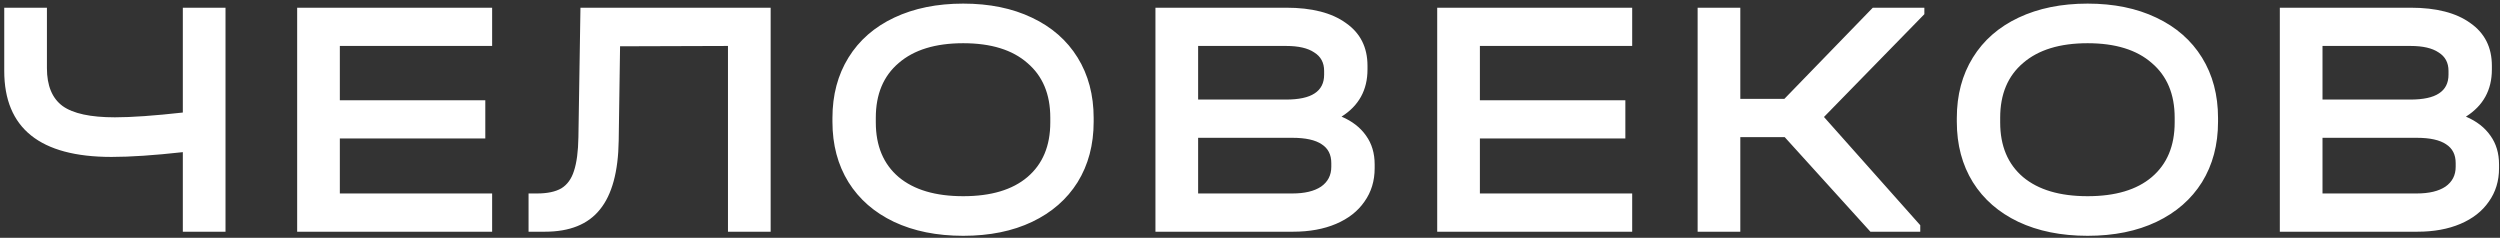<svg width="410" height="39" viewBox="0 0 410 39" fill="none" xmlns="http://www.w3.org/2000/svg">
<rect x="0" y="0" width="410" height="39" fill="#333333" stroke="none"/>
<path d="M36.984 1.264L36.984 38H29.984V24.952C25.28 25.475 21.379 25.736 18.28 25.736C6.557 25.736 0.696 21.032 0.696 11.624L0.696 1.264L7.696 1.264L7.696 11.176C7.696 14.051 8.555 16.123 10.272 17.392C11.989 18.624 14.845 19.24 18.84 19.24C21.565 19.24 25.28 18.979 29.984 18.456L29.984 1.264L36.984 1.264ZM80.71 1.264V7.536L55.734 7.536L55.734 16.44L79.59 16.44V22.712L55.734 22.712V31.728L80.71 31.728V38L48.734 38L48.734 1.264L80.71 1.264ZM126.387 38H119.387L119.387 7.536L101.691 7.592L101.467 23.048C101.392 28.163 100.366 31.933 98.387 34.36C96.446 36.787 93.441 38 89.371 38H86.683V31.728H88.083C89.763 31.728 91.088 31.448 92.059 30.888C93.03 30.291 93.721 29.339 94.131 28.032C94.579 26.688 94.822 24.84 94.859 22.488L95.195 1.264L126.387 1.264V38ZM157.968 38.672C153.637 38.672 149.848 37.907 146.6 36.376C143.389 34.845 140.907 32.68 139.152 29.88C137.397 27.043 136.52 23.739 136.52 19.968V19.352C136.52 15.581 137.397 12.277 139.152 9.44C140.907 6.603 143.408 4.419 146.656 2.888C149.904 1.357 153.675 0.592 157.968 0.592C162.261 0.592 166.013 1.357 169.224 2.888C172.472 4.419 174.973 6.603 176.728 9.44C178.483 12.277 179.36 15.581 179.36 19.352V19.968C179.36 23.739 178.483 27.043 176.728 29.88C174.973 32.68 172.491 34.845 169.28 36.376C166.069 37.907 162.299 38.672 157.968 38.672ZM157.968 32.176C162.523 32.176 166.032 31.131 168.496 29.04C170.997 26.912 172.248 23.925 172.248 20.08V19.296C172.248 15.451 170.997 12.464 168.496 10.336C166.032 8.171 162.523 7.088 157.968 7.088C153.413 7.088 149.885 8.171 147.384 10.336C144.883 12.464 143.632 15.451 143.632 19.296V20.08C143.632 23.925 144.883 26.912 147.384 29.04C149.885 31.131 153.413 32.176 157.968 32.176ZM220.013 19.128C221.768 19.875 223.112 20.92 224.045 22.264C224.979 23.571 225.445 25.139 225.445 26.968V27.584C225.445 29.675 224.885 31.504 223.765 33.072C222.683 34.64 221.133 35.853 219.117 36.712C217.101 37.571 214.749 38 212.061 38L189.493 38V1.264L210.941 1.264C215.16 1.264 218.427 2.104 220.741 3.784C223.093 5.427 224.269 7.76 224.269 10.784V11.4C224.269 14.76 222.851 17.336 220.013 19.128ZM196.493 7.536V16.328L210.885 16.328C213.013 16.328 214.581 15.992 215.589 15.32C216.635 14.648 217.157 13.621 217.157 12.24V11.624C217.157 10.28 216.616 9.272 215.533 8.6C214.488 7.891 212.957 7.536 210.941 7.536L196.493 7.536ZM218.333 26.744C218.333 25.363 217.811 24.336 216.765 23.664C215.72 22.955 214.115 22.6 211.949 22.6H196.493V31.728H211.949C213.965 31.728 215.533 31.355 216.653 30.608C217.773 29.824 218.333 28.741 218.333 27.36V26.744ZM267.678 1.264V7.536L242.702 7.536V16.44L266.558 16.44V22.712H242.702V31.728H267.678V38L235.702 38V1.264L267.678 1.264ZM315.595 2.328L299.131 19.184L314.923 36.936V38H306.747L292.691 22.488H285.411V38L278.411 38V1.264L285.411 1.264V16.216H292.635L307.139 1.264L315.595 1.264V2.328ZM342.366 38.672C338.035 38.672 334.246 37.907 330.998 36.376C327.787 34.845 325.304 32.68 323.55 29.88C321.795 27.043 320.918 23.739 320.918 19.968V19.352C320.918 15.581 321.795 12.277 323.55 9.44C325.304 6.603 327.806 4.419 331.054 2.888C334.302 1.357 338.072 0.592 342.366 0.592C346.659 0.592 350.411 1.357 353.622 2.888C356.87 4.419 359.371 6.603 361.126 9.44C362.88 12.277 363.758 15.581 363.758 19.352V19.968C363.758 23.739 362.88 27.043 361.126 29.88C359.371 32.68 356.888 34.845 353.678 36.376C350.467 37.907 346.696 38.672 342.366 38.672ZM342.366 32.176C346.92 32.176 350.43 31.131 352.894 29.04C355.395 26.912 356.646 23.925 356.646 20.08V19.296C356.646 15.451 355.395 12.464 352.894 10.336C350.43 8.171 346.92 7.088 342.366 7.088C337.811 7.088 334.283 8.171 331.782 10.336C329.28 12.464 328.03 15.451 328.03 19.296V20.08C328.03 23.925 329.28 26.912 331.782 29.04C334.283 31.131 337.811 32.176 342.366 32.176ZM404.411 19.128C406.166 19.875 407.51 20.92 408.443 22.264C409.376 23.571 409.843 25.139 409.843 26.968V27.584C409.843 29.675 409.283 31.504 408.163 33.072C407.08 34.64 405.531 35.853 403.515 36.712C401.499 37.571 399.147 38 396.459 38H373.891V1.264L395.339 1.264C399.558 1.264 402.824 2.104 405.139 3.784C407.491 5.427 408.667 7.76 408.667 10.784V11.4C408.667 14.76 407.248 17.336 404.411 19.128ZM380.891 7.536V16.328L395.283 16.328C397.411 16.328 398.979 15.992 399.987 15.32C401.032 14.648 401.555 13.621 401.555 12.24V11.624C401.555 10.28 401.014 9.272 399.931 8.6C398.886 7.891 397.355 7.536 395.339 7.536L380.891 7.536ZM402.731 26.744C402.731 25.363 402.208 24.336 401.163 23.664C400.118 22.955 398.512 22.6 396.347 22.6H380.891V31.728H396.347C398.363 31.728 399.931 31.355 401.051 30.608C402.171 29.824 402.731 28.741 402.731 27.36V26.744Z" fill="white"/>
</svg>
